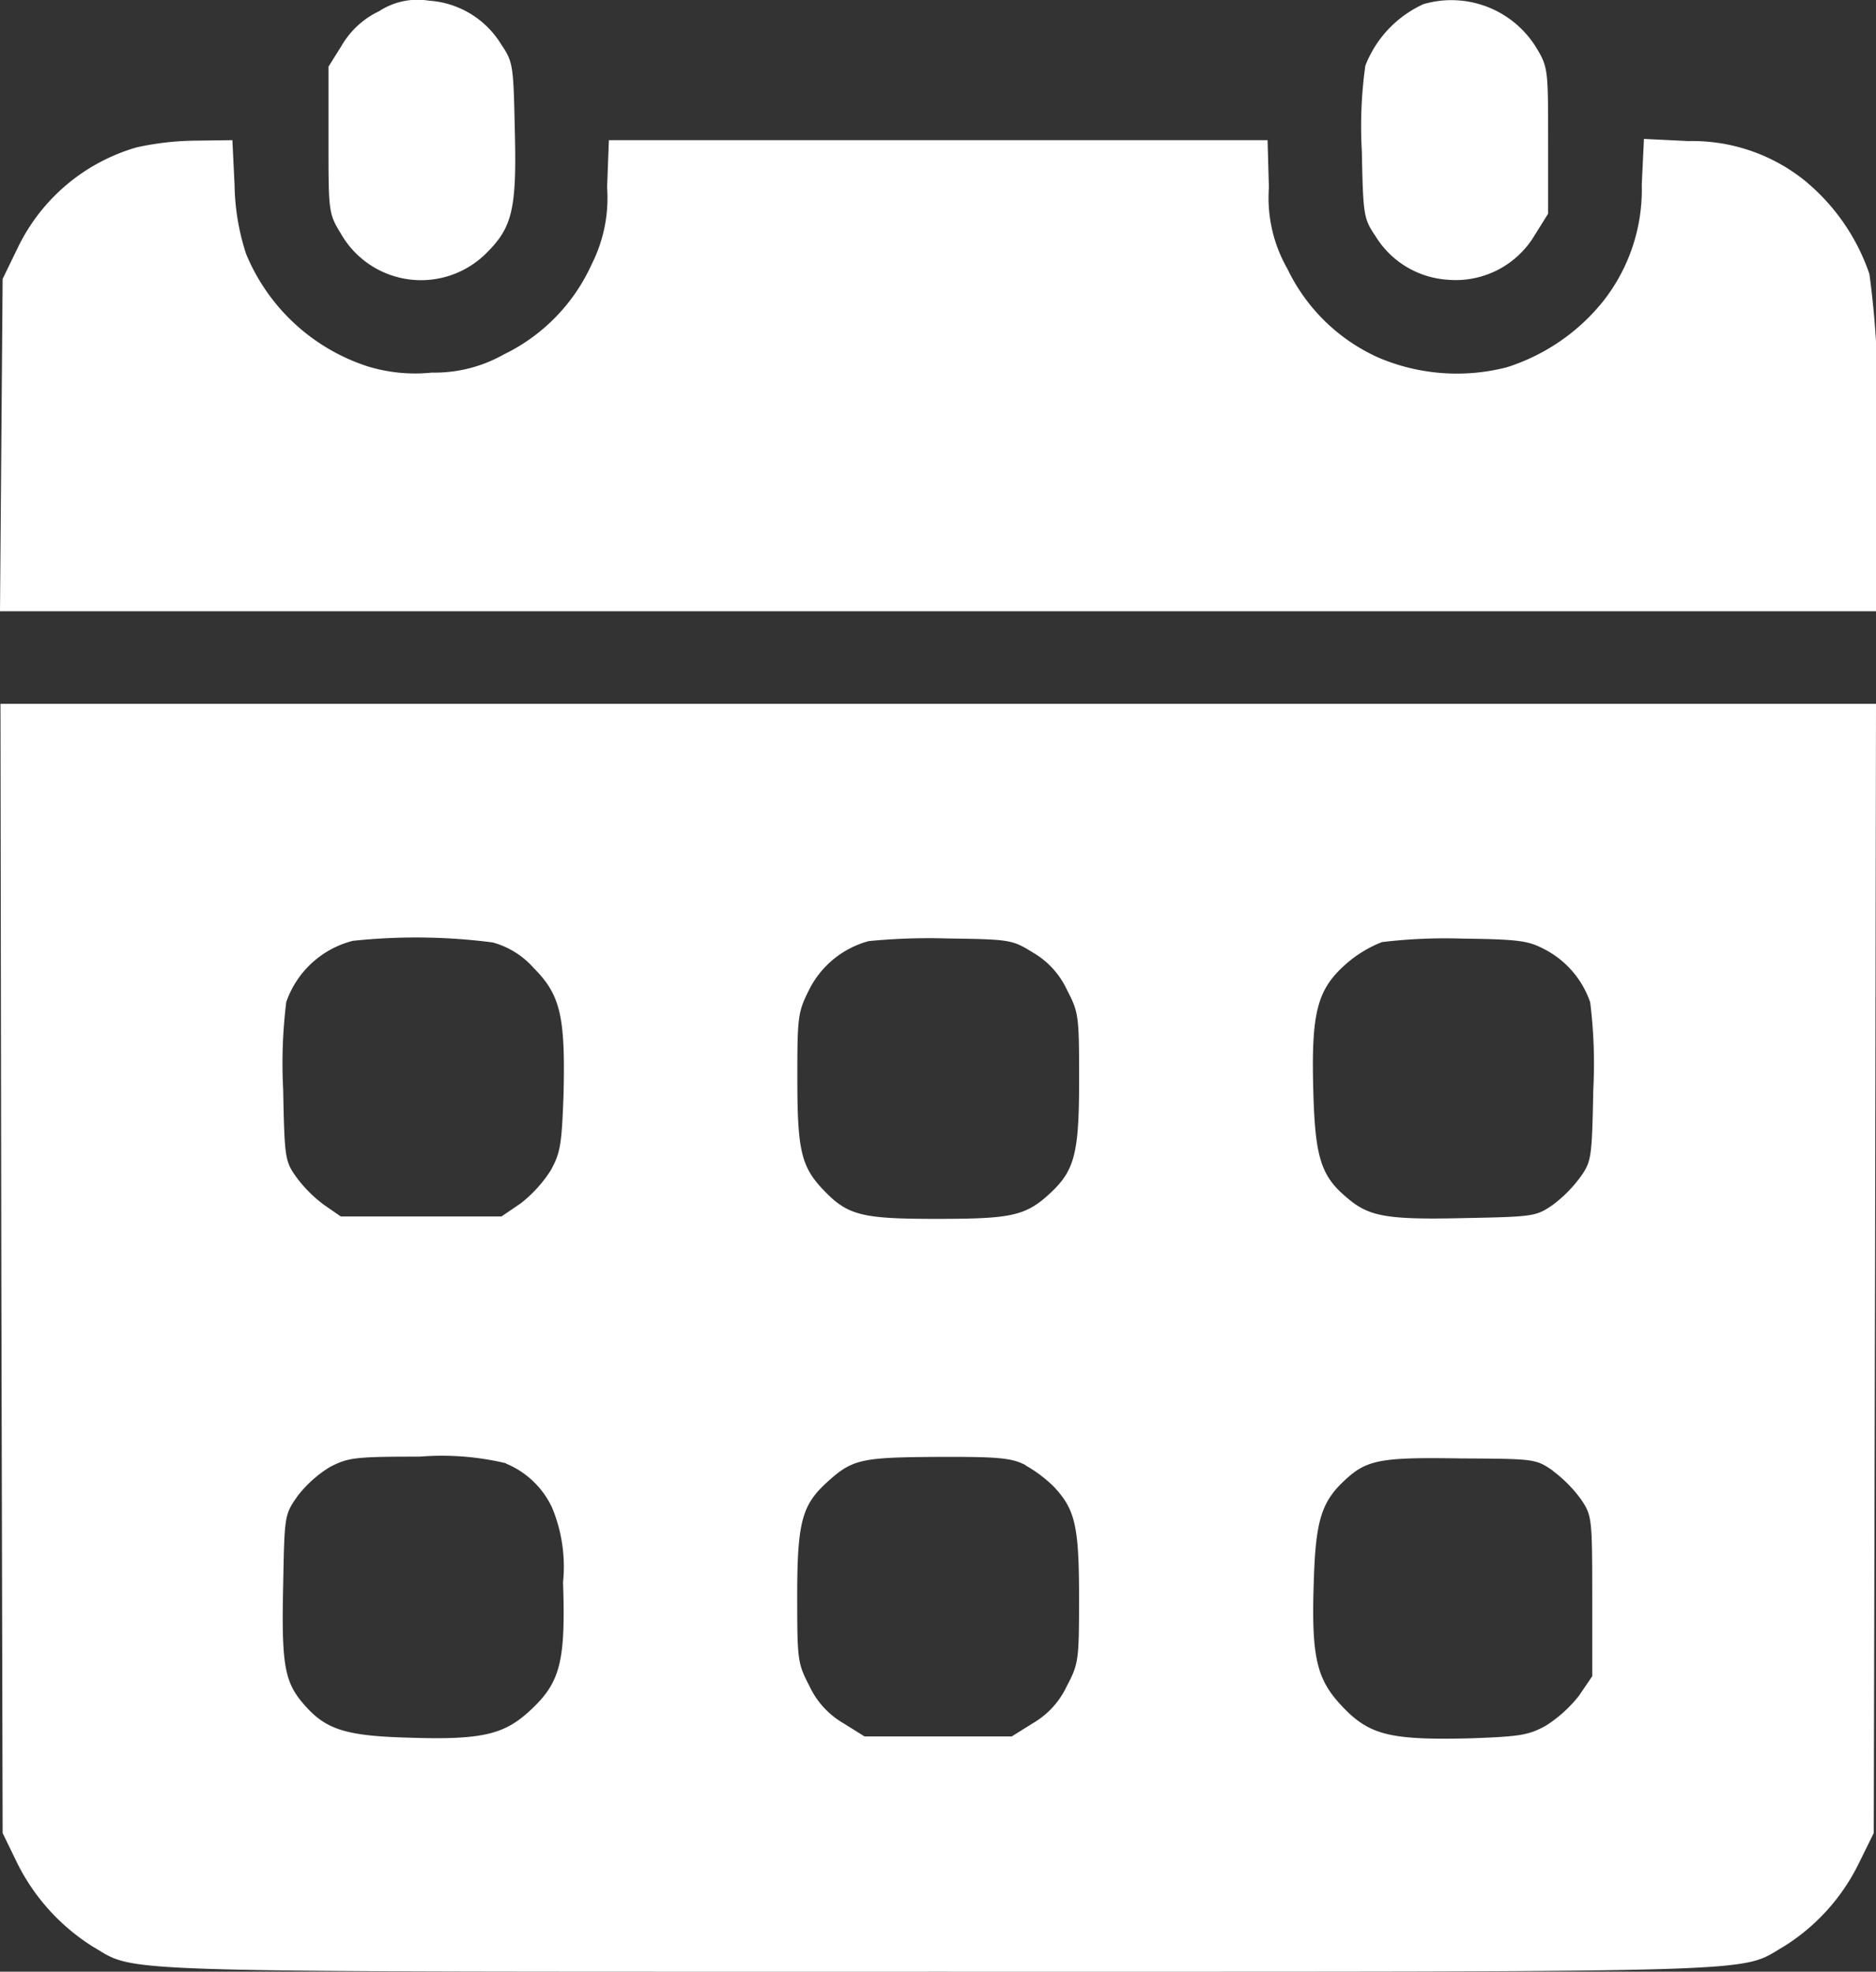 <svg xmlns="http://www.w3.org/2000/svg" width="28.441" height="29.893" viewBox="0 0 28.441 29.893">
  <rect x="0" y="0" width="28.441" height="29.893" fill="#333333" stroke="none"/>
  <g id="calendar" transform="translate(-42.9 479.847)">
    <path id="Path_1" data-name="Path 1" d="M118.268-479.677a1.3,1.3,0,0,0-.567.521l-.2.32v1.108c0,1.088,0,1.115.187,1.422a1.4,1.4,0,0,0,2.216.287c.387-.387.454-.667.421-1.882-.02-.961-.027-1.008-.207-1.275a1.389,1.389,0,0,0-1.095-.661A1.066,1.066,0,0,0,118.268-479.677Z" transform="translate(-69.621 0)" fill="#fff"/>
    <path id="Path_2" data-name="Path 2" d="M353.078-479.754a1.7,1.7,0,0,0-.881.934,6.643,6.643,0,0,0-.053,1.295c.02.974.027,1.021.207,1.288a1.389,1.389,0,0,0,1.095.661,1.393,1.393,0,0,0,1.322-.681l.2-.32v-1.108c0-1.088,0-1.115-.187-1.422A1.51,1.51,0,0,0,353.078-479.754Z" transform="translate(-288.598 -0.03)" fill="#fff"/>
    <path id="Path_3" data-name="Path 3" d="M44.976-448.173a2.886,2.886,0,0,0-1.809,1.528l-.227.467-.02,2.516-.02,2.523H71.341v-2.39a13.983,13.983,0,0,0-.1-2.723,3.144,3.144,0,0,0-.995-1.428,2.72,2.72,0,0,0-1.749-.587l-.674-.033-.033.694a2.737,2.737,0,0,1-.587,1.769,3.055,3.055,0,0,1-1.462,1,3.032,3.032,0,0,1-1.942-.147,2.8,2.8,0,0,1-1.382-1.348,2.164,2.164,0,0,1-.28-1.228l-.02-.721H52.131l-.027.714a2.233,2.233,0,0,1-.234,1.168,2.8,2.8,0,0,1-1.335,1.368,2.127,2.127,0,0,1-1.088.274,2.448,2.448,0,0,1-.968-.093,2.991,2.991,0,0,1-1.849-1.709,3.539,3.539,0,0,1-.174-1.041l-.033-.681-.541.007A4.377,4.377,0,0,0,44.976-448.173Z" transform="translate(0 -29.441)" fill="#fff"/>
    <path id="Path_4" data-name="Path 4" d="M43.013-311.436l.02,8.557.227.467a3.153,3.153,0,0,0,1.141,1.255c.688.4-.007.38,12.815.38s12.128.02,12.816-.38a3.078,3.078,0,0,0,1.141-1.262l.227-.461.02-8.564L71.434-320H43Zm7.449-4.946a1.276,1.276,0,0,1,.621.387c.407.407.481.734.454,1.9-.027.774-.047.9-.194,1.168a2.021,2.021,0,0,1-.454.5l-.294.2H48.16l-.26-.18a2.023,2.023,0,0,1-.427-.434c-.16-.227-.167-.3-.187-1.315a7.564,7.564,0,0,1,.047-1.322,1.445,1.445,0,0,1,1.008-.928A9.062,9.062,0,0,1,50.462-316.382Zm8.19.153a1.27,1.27,0,0,1,.514.561c.18.347.187.387.187,1.368,0,1.115-.067,1.375-.441,1.722s-.594.387-1.729.387-1.342-.053-1.715-.447c-.327-.347-.387-.594-.387-1.675,0-.935.007-1.008.174-1.342a1.425,1.425,0,0,1,.908-.747,9.417,9.417,0,0,1,1.195-.04C58.312-316.429,58.339-316.422,58.652-316.229Zm7.749-.053a1.423,1.423,0,0,1,.7.808,7.565,7.565,0,0,1,.047,1.322c-.02,1.015-.027,1.088-.187,1.315a2.023,2.023,0,0,1-.427.434c-.254.174-.287.18-1.335.2-1.168.027-1.448-.02-1.775-.3-.407-.334-.494-.621-.521-1.635-.033-1.181.06-1.529.487-1.909a1.829,1.829,0,0,1,.554-.34,8.054,8.054,0,0,1,1.215-.053C66.008-316.429,66.161-316.409,66.4-316.282Zm-15.739,7.8a1.336,1.336,0,0,1,.7.667,2.338,2.338,0,0,1,.167,1.135c.04,1.175-.04,1.5-.454,1.9s-.728.494-1.9.454c-.961-.027-1.255-.127-1.589-.521-.28-.327-.327-.6-.3-1.782.02-1.075.02-1.075.22-1.362a1.819,1.819,0,0,1,.494-.441c.274-.14.374-.154,1.355-.154A4.2,4.2,0,0,1,50.663-308.486Zm7.876.027a2.043,2.043,0,0,1,.427.32c.327.347.387.594.387,1.682,0,.955-.007,1.008-.187,1.348a1.27,1.27,0,0,1-.514.561l-.32.2H56.1l-.32-.2a1.27,1.27,0,0,1-.514-.561c-.18-.347-.187-.387-.187-1.368,0-1.115.073-1.375.441-1.715.394-.36.514-.387,1.682-.394C58.145-308.586,58.325-308.566,58.539-308.459Zm8,.087a2.024,2.024,0,0,1,.427.434c.16.24.167.274.167,1.462v1.215l-.2.294a2.02,2.02,0,0,1-.5.454c-.267.147-.394.167-1.168.194-1.175.027-1.5-.047-1.9-.461s-.494-.728-.454-1.9c.027-.928.113-1.221.467-1.549.334-.314.541-.354,1.762-.334C66.255-308.553,66.275-308.553,66.535-308.373Z" transform="translate(-0.093 -149.177)" fill="#fff"/>
  </g>
</svg>
